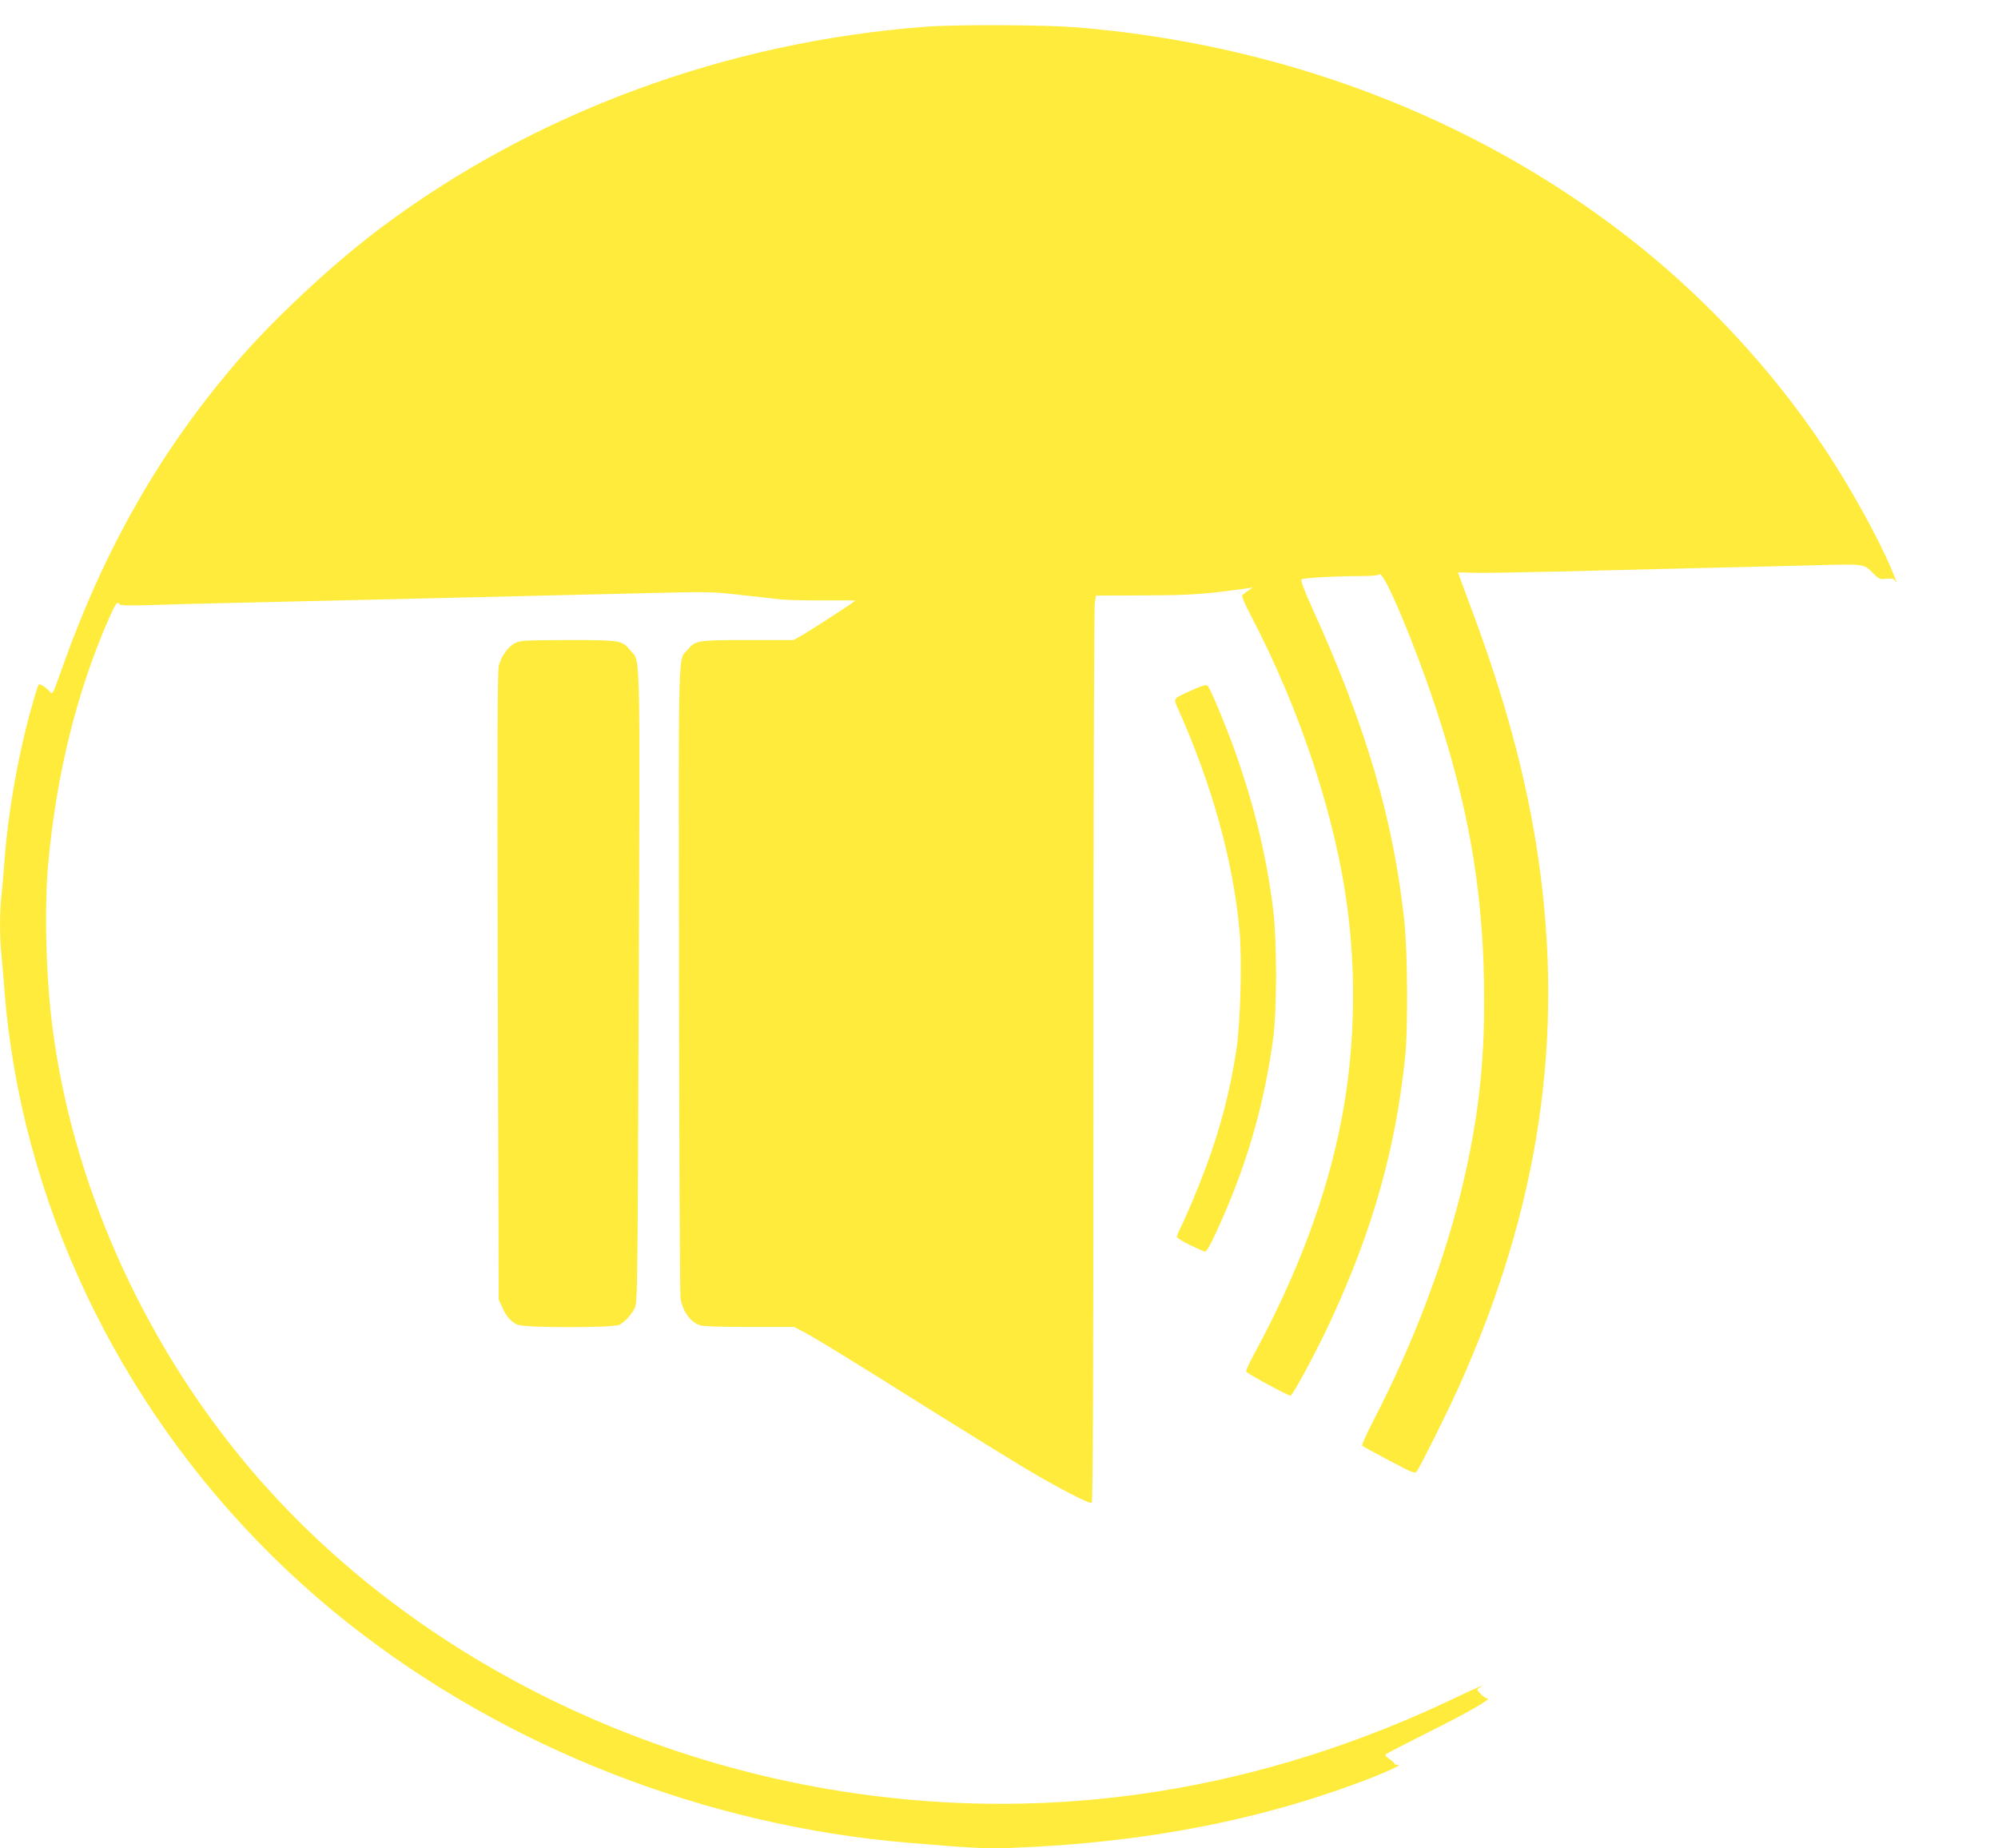 <?xml version="1.0" standalone="no"?>
<!DOCTYPE svg PUBLIC "-//W3C//DTD SVG 20010904//EN"
 "http://www.w3.org/TR/2001/REC-SVG-20010904/DTD/svg10.dtd">
<svg version="1.0" xmlns="http://www.w3.org/2000/svg"
 width="1280pt" height="1184pt" viewBox="0 0 1280 1184"
 preserveAspectRatio="xMidYMid meet">
<g transform="translate(0,1184) scale(0.1,-0.1)"
fill="#ffeb3b" stroke="none">
<path d="M5935 11669 c-1277 -95 -2506 -547 -3495 -1288 -305 -228 -691 -588
-929 -866 -490 -573 -844 -1194 -1116 -1963 -55 -155 -59 -163 -74 -144 -9 11
-28 27 -43 37 -28 17 -28 17 -39 -11 -6 -16 -26 -85 -45 -154 -80 -289 -142
-647 -164 -940 -6 -80 -15 -184 -20 -231 -13 -109 -13 -275 0 -392 5 -51 14
-157 20 -237 14 -183 43 -391 81 -590 261 -1344 1024 -2583 2124 -3451 1006
-794 2283 -1294 3585 -1403 406 -34 501 -39 655 -33 866 32 1635 183 2333 458
83 34 152 65 152 70 0 6 -4 8 -9 4 -6 -3 -13 1 -18 8 -4 8 -20 22 -35 32 -15
9 -25 21 -22 26 3 5 123 67 267 139 255 127 418 220 386 220 -8 0 -28 13 -43
29 -26 27 -27 30 -9 40 50 29 -10 4 -144 -60 -1252 -600 -2562 -807 -3878
-613 -1537 227 -2951 995 -3880 2109 -668 801 -1112 1802 -1239 2795 -42 322
-53 771 -27 1050 53 575 185 1107 391 1573 42 95 52 108 66 86 4 -7 64 -9 193
-5 102 4 380 11 616 16 619 14 1697 40 2540 60 424 11 447 10 630 -11 105 -11
222 -25 260 -29 39 -4 161 -6 272 -6 112 1 203 0 203 -1 0 -5 -287 -191 -341
-222 l-56 -31 -292 0 c-321 0 -336 -2 -384 -60 -65 -76 -60 97 -57 -2105 1
-1100 6 -2023 10 -2052 14 -84 60 -148 123 -172 18 -7 137 -11 317 -11 l288 0
65 -34 c84 -45 275 -162 802 -493 237 -148 515 -320 619 -382 197 -118 402
-224 420 -218 8 3 11 857 11 2863 0 1572 4 2879 9 2904 l8 45 306 1 c244 1
345 6 489 23 100 12 190 24 200 27 10 3 2 -5 -17 -17 -19 -13 -38 -28 -42 -34
-4 -5 20 -61 53 -123 320 -610 548 -1304 623 -1892 57 -447 43 -911 -40 -1343
-93 -485 -281 -988 -563 -1507 -28 -52 -50 -99 -47 -106 5 -12 266 -154 284
-154 13 0 172 295 257 480 270 583 416 1102 477 1690 19 185 16 676 -6 875
-70 649 -244 1239 -584 1988 -62 138 -82 191 -73 196 15 10 223 21 377 21 69
0 114 4 121 11 27 27 224 -441 358 -846 208 -626 301 -1152 312 -1755 9 -479
-28 -843 -131 -1287 -115 -496 -319 -1035 -582 -1542 -41 -79 -71 -147 -67
-152 4 -4 82 -46 172 -94 153 -81 166 -86 178 -69 24 33 190 367 266 534 517
1147 681 2238 511 3399 -73 498 -209 1006 -425 1584 -49 131 -89 239 -89 240
0 1 44 0 97 -2 54 -2 298 2 543 8 245 6 645 16 890 22 245 5 582 14 750 18
335 9 318 11 383 -54 35 -35 41 -37 82 -32 35 3 48 1 55 -12 19 -33 9 0 -26
81 -90 210 -261 518 -427 768 -335 505 -775 977 -1260 1353 -992 770 -2219
1235 -3532 1342 -201 16 -763 19 -960 4z"/>
<path d="M3297 7719 c-43 -23 -83 -78 -101 -141 -9 -34 -11 -472 -7 -2053 l6
-2010 23 -50 c28 -61 57 -93 99 -111 48 -20 612 -20 651 0 34 18 75 61 98 106
18 34 19 111 26 2060 8 2229 12 2075 -54 2154 -53 65 -62 66 -400 66 -282 -1
-306 -2 -341 -21z"/>
<path d="M7636 7419 c-123 -55 -120 -50 -90 -117 217 -483 355 -978 395 -1425
17 -188 6 -596 -21 -767 -39 -256 -102 -496 -190 -735 -51 -138 -127 -320
-166 -397 -13 -26 -24 -54 -24 -61 0 -11 88 -58 177 -94 14 -5 46 57 123 232
160 368 262 732 316 1130 25 184 25 623 1 825 -43 345 -118 656 -244 1015 -55
155 -159 405 -176 422 -9 9 -32 3 -101 -28z"/>
</g>
</svg>
